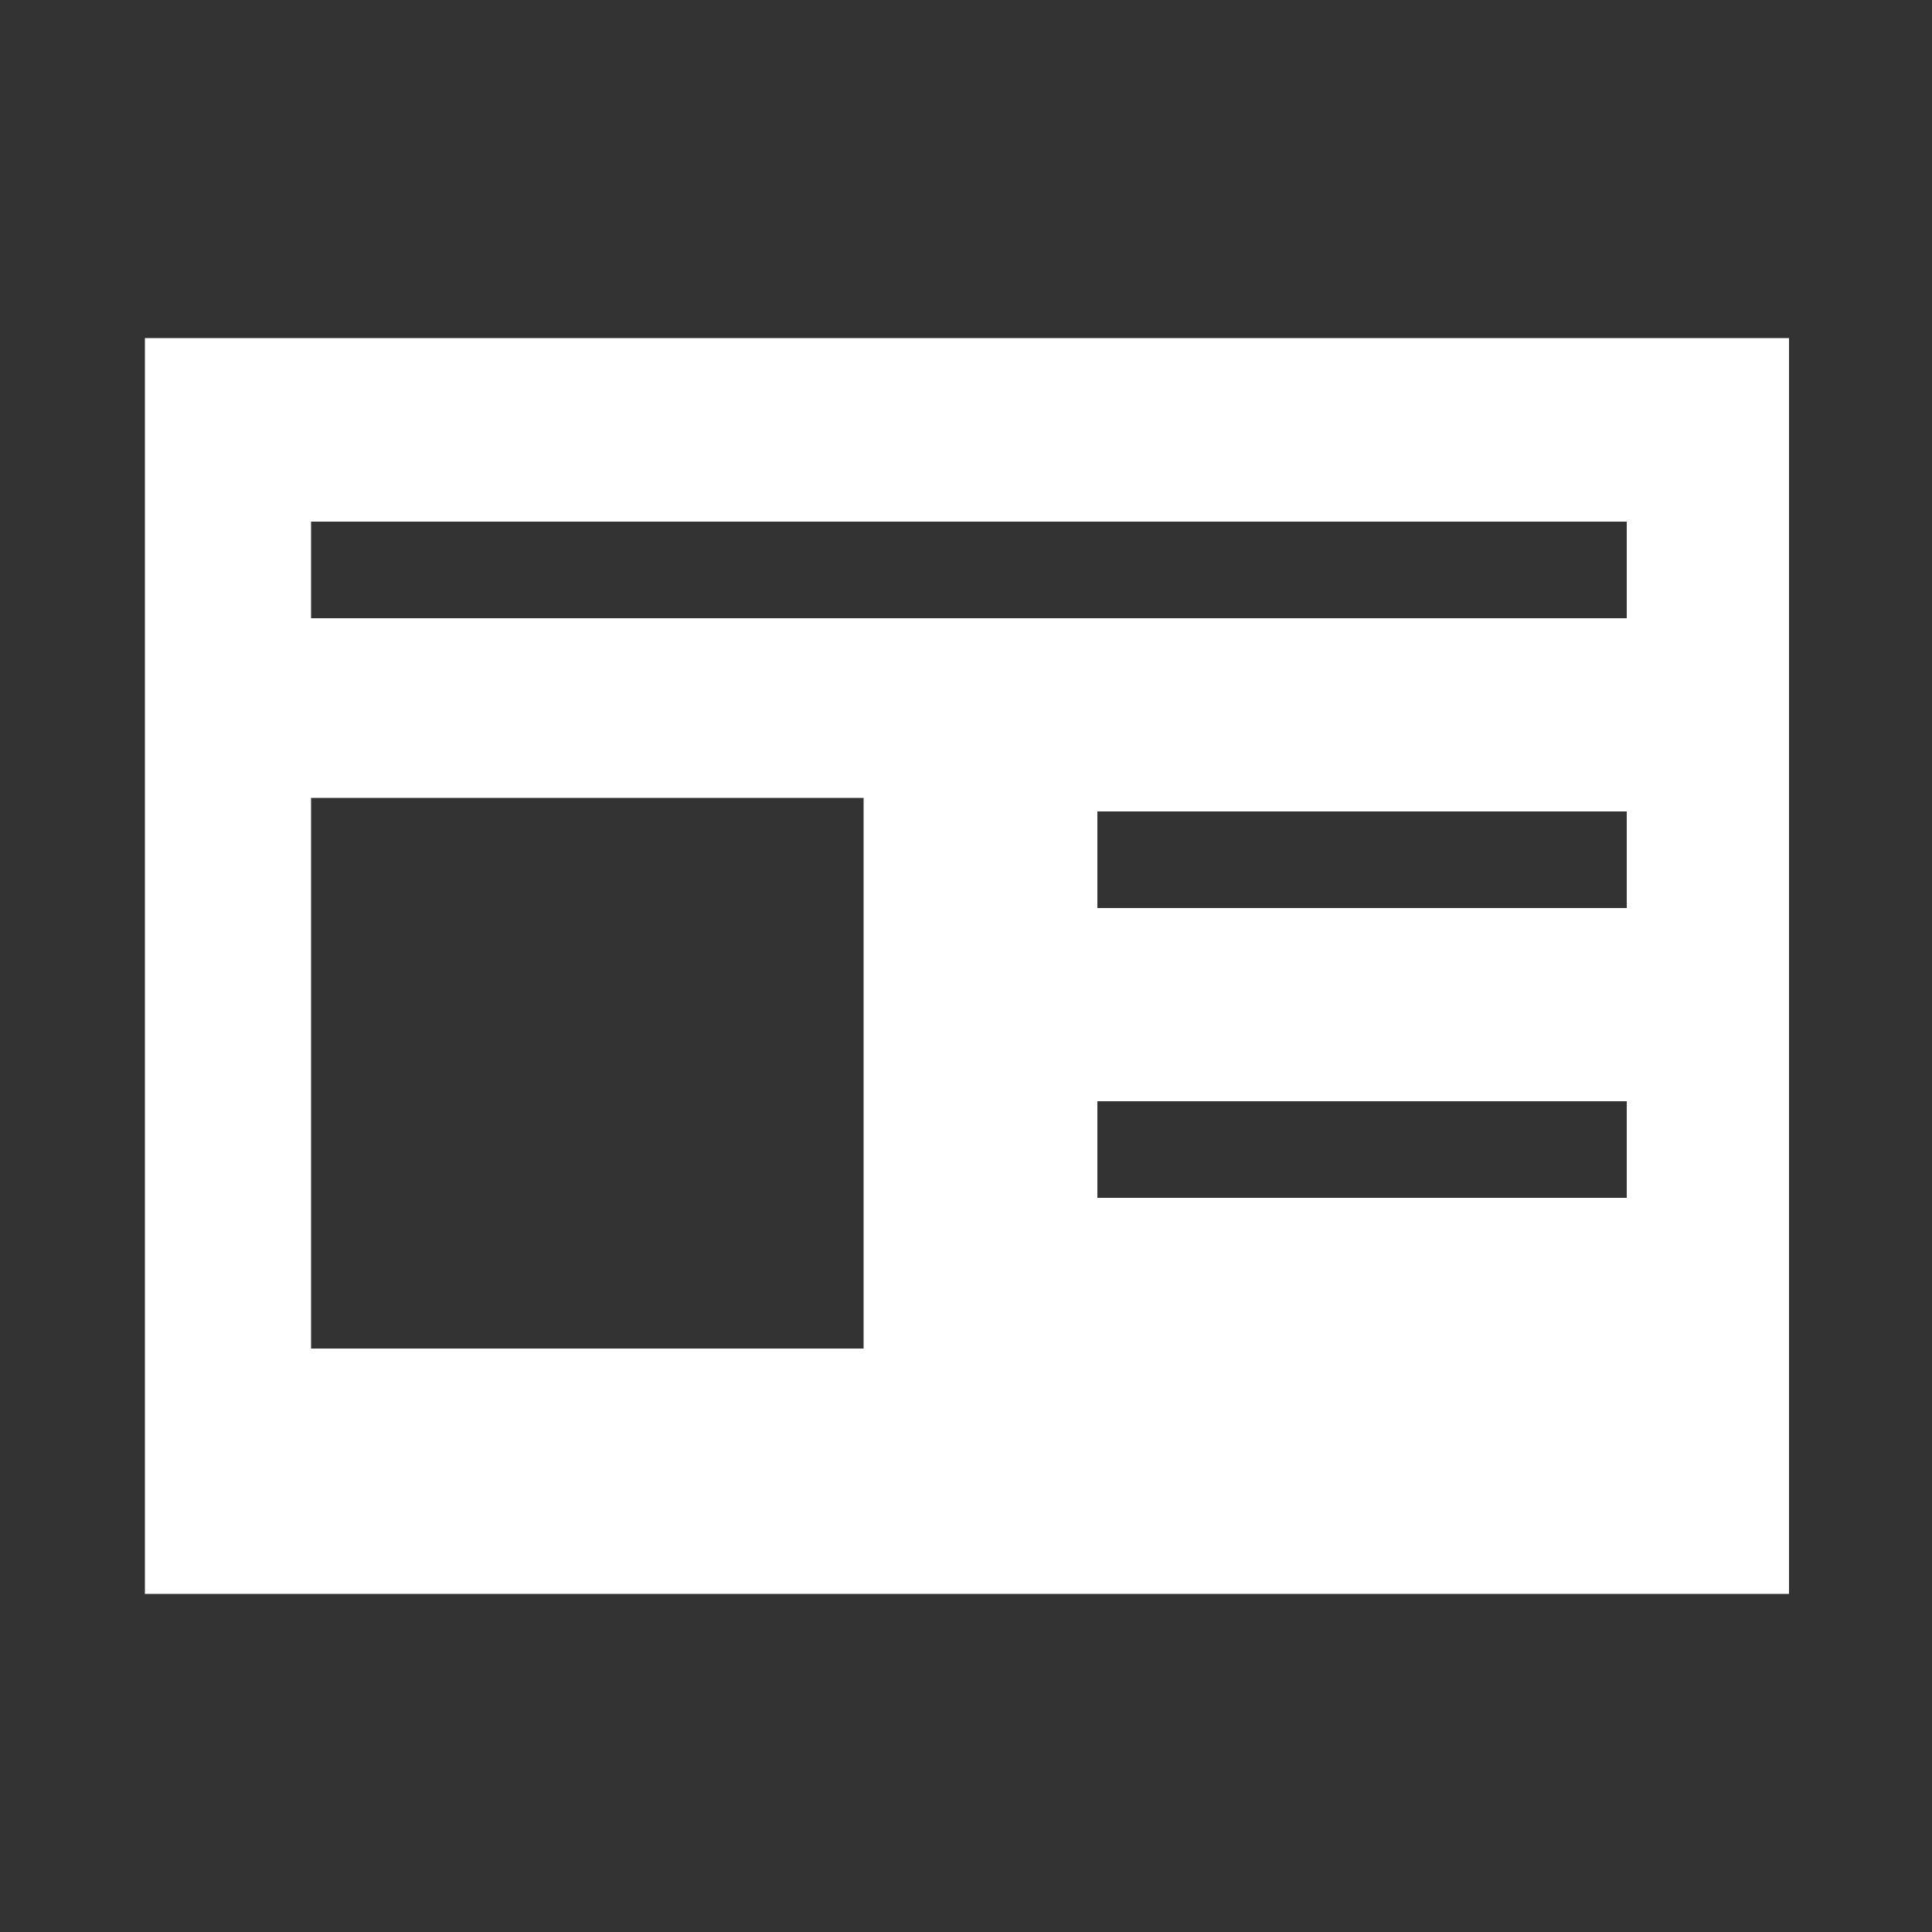 <svg width="20" height="20" viewBox="0 0 20 20" fill="none" xmlns="http://www.w3.org/2000/svg">
    <rect x="0" y="0" width="20" height="20" fill="#333333" stroke="none"/>
    <path d="M1.5 3.5v13h17.02v-13H1.5zm7.44 10.46H3.22v-5.7h5.72v5.7zm7.9-1.56h-5.48v-1h5.48v1zm0-3h-5.48v-1h5.48v1zm0-3H3.22v-1h13.62v1z" fill="#fff"/>
</svg>
